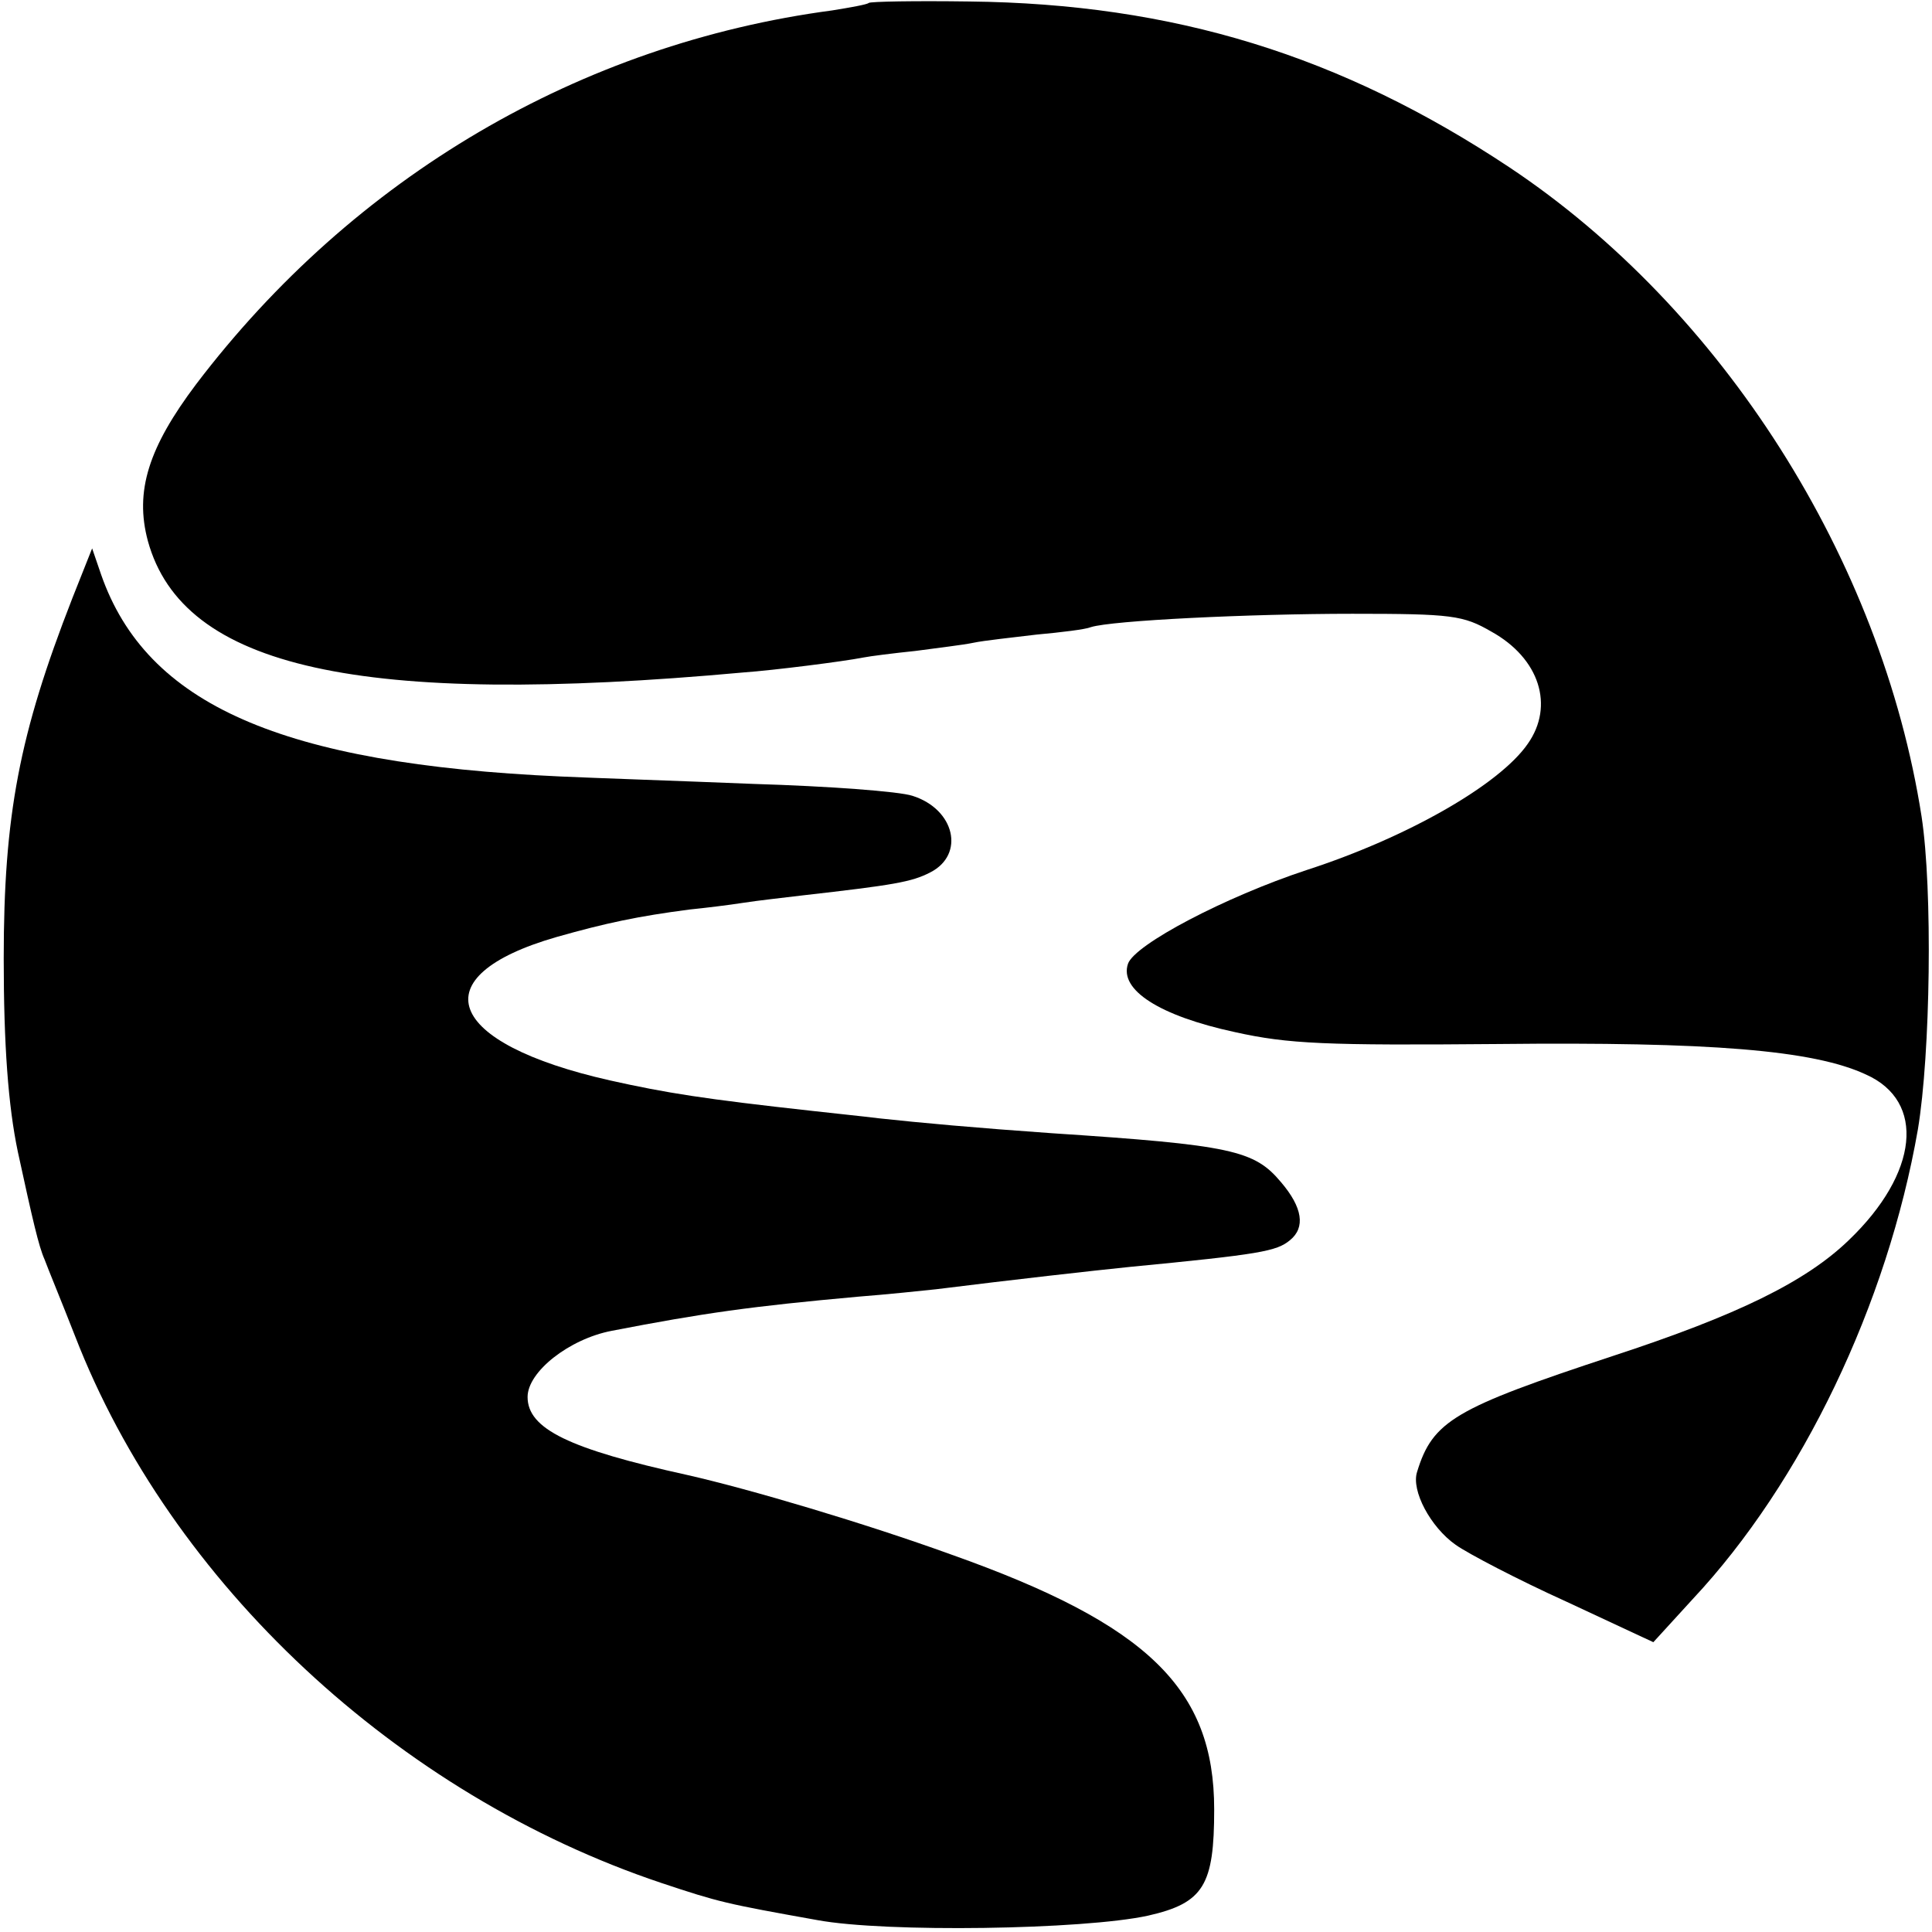 <?xml version="1.0" standalone="no"?>
<!DOCTYPE svg PUBLIC "-//W3C//DTD SVG 20010904//EN"
 "http://www.w3.org/TR/2001/REC-SVG-20010904/DTD/svg10.dtd">
<svg version="1.0" xmlns="http://www.w3.org/2000/svg"
 width="260pt" height="260pt" viewBox="0 0 260 260"
 preserveAspectRatio="xMidYMid meet">
<g transform="translate(0,260) scale(0.1,-0.1)"
fill="#000000" stroke="none">
<path d="M1169 2596 c-2 -2 -24 -6 -49 -10 -339 -45 -644 -224 -856 -503 -64
-85 -83 -144 -65 -211 47 -171 285 -224 801 -177 42 3 136 15 161 20 10 2 42
6 71 9 29 4 64 8 78 11 14 3 52 7 85 11 33 3 66 7 73 10 28 9 214 18 352 18
134 0 149 -2 187 -24 65 -36 85 -100 49 -151 -38 -55 -162 -126 -298 -170
-109 -36 -231 -100 -240 -126 -12 -35 42 -70 144 -92 72 -16 122 -18 354 -16
285 3 424 -8 495 -41 81 -36 71 -133 -23 -223 -58 -56 -150 -101 -318 -156
-212 -70 -242 -87 -263 -156 -8 -25 18 -74 52 -98 17 -12 84 -47 148 -76 l118
-55 53 58 c147 157 262 397 303 632 17 102 20 323 5 421 -54 346 -268 683
-555 874 -226 150 -451 220 -727 223 -72 1 -133 0 -135 -2z"/>
<path d="M97 1794 c-71 -182 -92 -291 -92 -484 0 -116 6 -198 19 -260 20 -92
28 -127 36 -145 4 -11 23 -57 41 -103 129 -333 434 -617 789 -736 78 -26 87
-28 210 -50 92 -17 358 -13 445 6 75 17 89 41 89 143 0 162 -89 249 -354 343
-116 42 -271 88 -355 107 -159 35 -215 62 -215 105 0 34 56 78 113 89 124 24
188 33 332 46 39 3 86 8 105 10 104 13 211 25 260 30 176 17 198 21 216 36 21
17 17 44 -12 78 -36 43 -66 50 -309 66 -100 7 -177 14 -232 20 -24 3 -64 7
-90 10 -145 16 -196 24 -272 41 -222 50 -256 140 -72 193 67 19 110 28 179 37
20 2 53 6 72 9 19 3 55 7 80 10 123 14 147 18 172 31 47 24 33 85 -24 103 -18
6 -114 13 -213 16 -99 4 -216 8 -260 10 -377 17 -558 97 -619 272 l-12 35 -27
-68z"/>
</g>
</svg>
